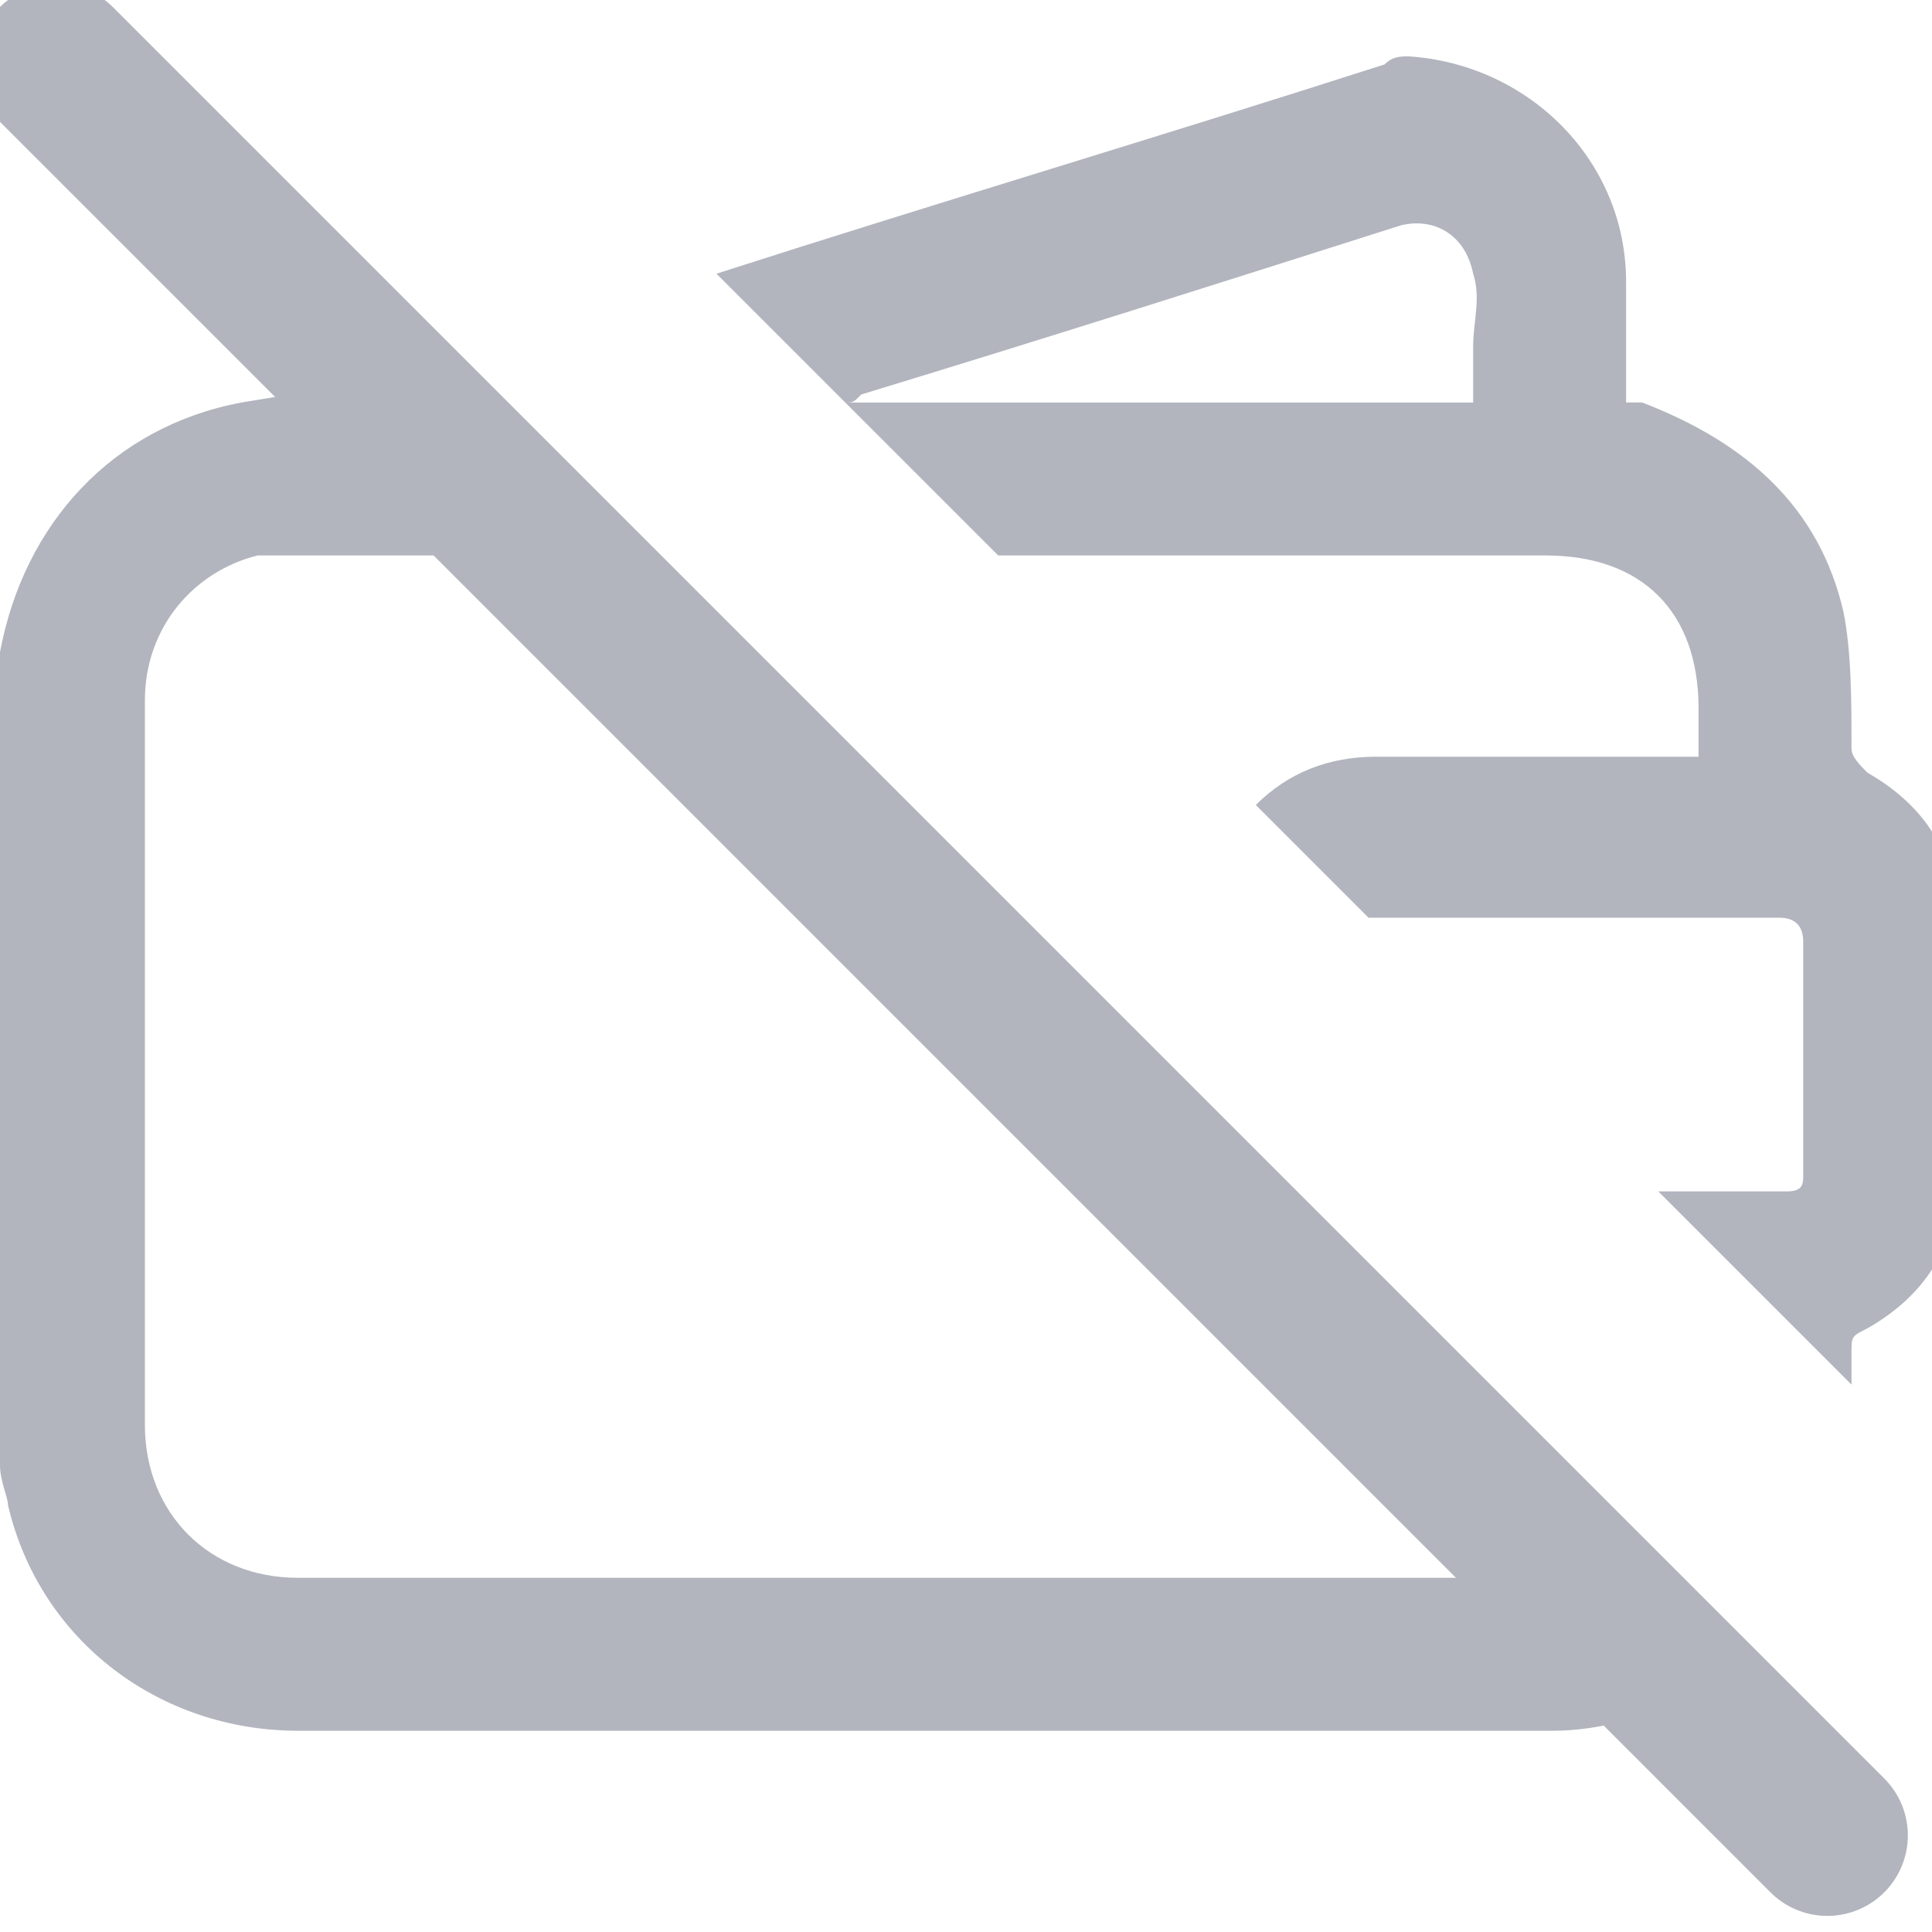 <?xml version="1.0" encoding="utf-8"?>
<!-- Generator: Adobe Illustrator 23.0.3, SVG Export Plug-In . SVG Version: 6.00 Build 0)  -->
<svg version="1.1" id="Layer_1" xmlns="http://www.w3.org/2000/svg" xmlns:xlink="http://www.w3.org/1999/xlink" x="0px" y="0px"
	 viewBox="0 0 24 24" style="enable-background:new 0 0 24 24;" xml:space="preserve"       fill="#b2b5be">
<style type="text/css">
	.st0{fill:none;stroke:#b2b5be;stroke-width:2;stroke-linecap:round;stroke-linejoin:round;}
	.st1{display:none;}
	.st2{display:inline;}
</style>
<line class="st0" x1="0.7" y1="0.8" x2="22.7" y2="22.8"/>
<g>
	<path d="M16.7,16.7l-1.4-1.4C15.4,16,15.9,16.5,16.7,16.7z"/>
	<path d="M19.5,19.6c-0.1,0-0.1,0-0.2,0c-4.6,0-9.2,0-13.9,0c-0.6,0-1.1,0-1.7,0c-1.1,0-1.9-0.8-1.9-1.9c0-1.6,0-3.3,0-4.9
		c0-1.4,0-2.7,0-4.1c0-0.9,0.6-1.6,1.4-1.8c0.2,0,0.3,0,0.5,0c1.1,0,2.2,0,3.2,0L4.9,4.6c0,0-0.1,0-0.1,0C4.3,4.8,3.6,4.9,3,5
		C1.4,5.3,0.3,6.5,0,8.1c0,0,0,0.1,0,0.1c0,3.3,0,6.7,0,10c0,0.2,0.1,0.4,0.1,0.5c0.4,1.7,1.9,2.8,3.6,2.8c4,0,8,0,12.1,0
		c1.2,0,2.3,0,3.5,0c0.6,0,1.2-0.2,1.7-0.4L19.5,19.6z"/>
	<path d="M12.4,6.9c2.3,0,4.5,0,6.8,0c1.2,0,1.9,0.7,1.9,1.9c0,0.2,0,0.4,0,0.6c-1.3,0-2.6,0-4,0c-0.6,0-1.1,0.2-1.5,0.6l1.4,1.4
		c0,0,0,0,0,0c0.1,0,0.2,0,0.3,0c1.6,0,3.2,0,4.8,0c0.2,0,0.3,0.1,0.3,0.3c0,1,0,2,0,2.9c0,0.1,0,0.2-0.2,0.2c-0.5,0-1.1,0-1.6,0
		l2.4,2.4c0-0.1,0-0.3,0-0.4c0-0.2,0-0.2,0.2-0.3c0.7-0.4,1.1-1,1.1-1.8c0-1.1,0-2.2,0-3.3c0-0.8-0.4-1.4-1.1-1.8
		c-0.1-0.1-0.2-0.2-0.2-0.3c0-0.6,0-1.2-0.1-1.7c-0.3-1.3-1.2-2.1-2.5-2.6c0,0-0.1,0-0.1,0c0,0,0,0-0.1,0c0-0.5,0-1,0-1.5
		c0-1.5-1.2-2.7-2.7-2.8c-0.1,0-0.2,0-0.3,0.1c-2.8,0.9-5.5,1.7-8.3,2.6L12.4,6.9z M17.4,2.8c0.4-0.1,0.8,0.1,0.9,0.6
		c0.1,0.3,0,0.6,0,0.9c0,0.2,0,0.5,0,0.7c-2.6,0-5.2,0-7.8,0c0,0,0,0,0,0c0.1,0,0.1,0,0.2-0.1C13,4.2,15.2,3.5,17.4,2.8z"/>
</g>
<g class="st1">
	<path class="st2" d="M0,18.2c0-3.3,0-6.7,0-10c0,0,0-0.1,0-0.1C0.3,6.5,1.4,5.3,3,5c0.6-0.1,1.2-0.2,1.8-0.3
		C9,3.4,13.1,2.1,17.2,0.8c0.1,0,0.2-0.1,0.3-0.1c1.5,0,2.7,1.2,2.7,2.8c0,0.5,0,1,0,1.5c0,0,0,0,0.1,0c0,0,0.1,0,0.1,0
		c1.3,0.4,2.1,1.3,2.5,2.6C23,8.2,23,8.8,23,9.3c0,0.2,0,0.2,0.2,0.3c0.7,0.4,1.1,1,1.1,1.8c0,1.1,0,2.2,0,3.3
		c0,0.8-0.4,1.4-1.1,1.8c-0.1,0.1-0.2,0.2-0.2,0.3c0,0.5,0,1,0,1.5c-0.3,1.9-1.8,3.2-3.7,3.2c-1.2,0-2.3,0-3.5,0c-4,0-8,0-12.1,0
		c-1.7,0-3.2-1.1-3.6-2.8C0.1,18.6,0,18.4,0,18.2z M21.1,9.4c0-0.2,0-0.4,0-0.6c0-1.2-0.7-1.9-1.9-1.9c-5.1,0-10.2,0-15.4,0
		c-0.2,0-0.4,0-0.5,0C2.5,7.1,1.9,7.8,1.9,8.7c0,1.4,0,2.7,0,4.1c0,1.6,0,3.3,0,4.9c0,1.1,0.8,1.9,1.9,1.9c0.6,0,1.1,0,1.7,0
		c4.6,0,9.2,0,13.9,0c0.8,0,1.6-0.5,1.7-1.3c0.1-0.5,0.1-1.1,0.1-1.6c-0.2,0-0.3,0-0.4,0c-1.2,0-2.4,0-3.5,0c-1.3,0-2.1-0.8-2.1-2.1
		c0-1,0-2.1,0-3.1c0-0.2,0-0.4,0-0.5c0.2-0.9,1-1.6,2-1.6C18.5,9.4,19.8,9.4,21.1,9.4z M17.1,11.3c0,1.2,0,2.3,0,3.4
		c0.1,0,0.1,0,0.1,0c1.7,0,3.3,0,5,0c0.2,0,0.2-0.1,0.2-0.2c0-1,0-2,0-2.9c0-0.2-0.1-0.3-0.3-0.3c-1.6,0-3.2,0-4.8,0
		C17.3,11.3,17.2,11.3,17.1,11.3z M18.4,4.9c0-0.2,0-0.5,0-0.7c0-0.3,0-0.6,0-0.9c-0.1-0.5-0.5-0.7-0.9-0.6
		c-2.2,0.7-4.4,1.4-6.6,2.1c-0.1,0-0.1,0-0.2,0.1c0,0,0,0,0,0C13.2,4.9,15.8,4.9,18.4,4.9z"/>
</g>
</svg>
